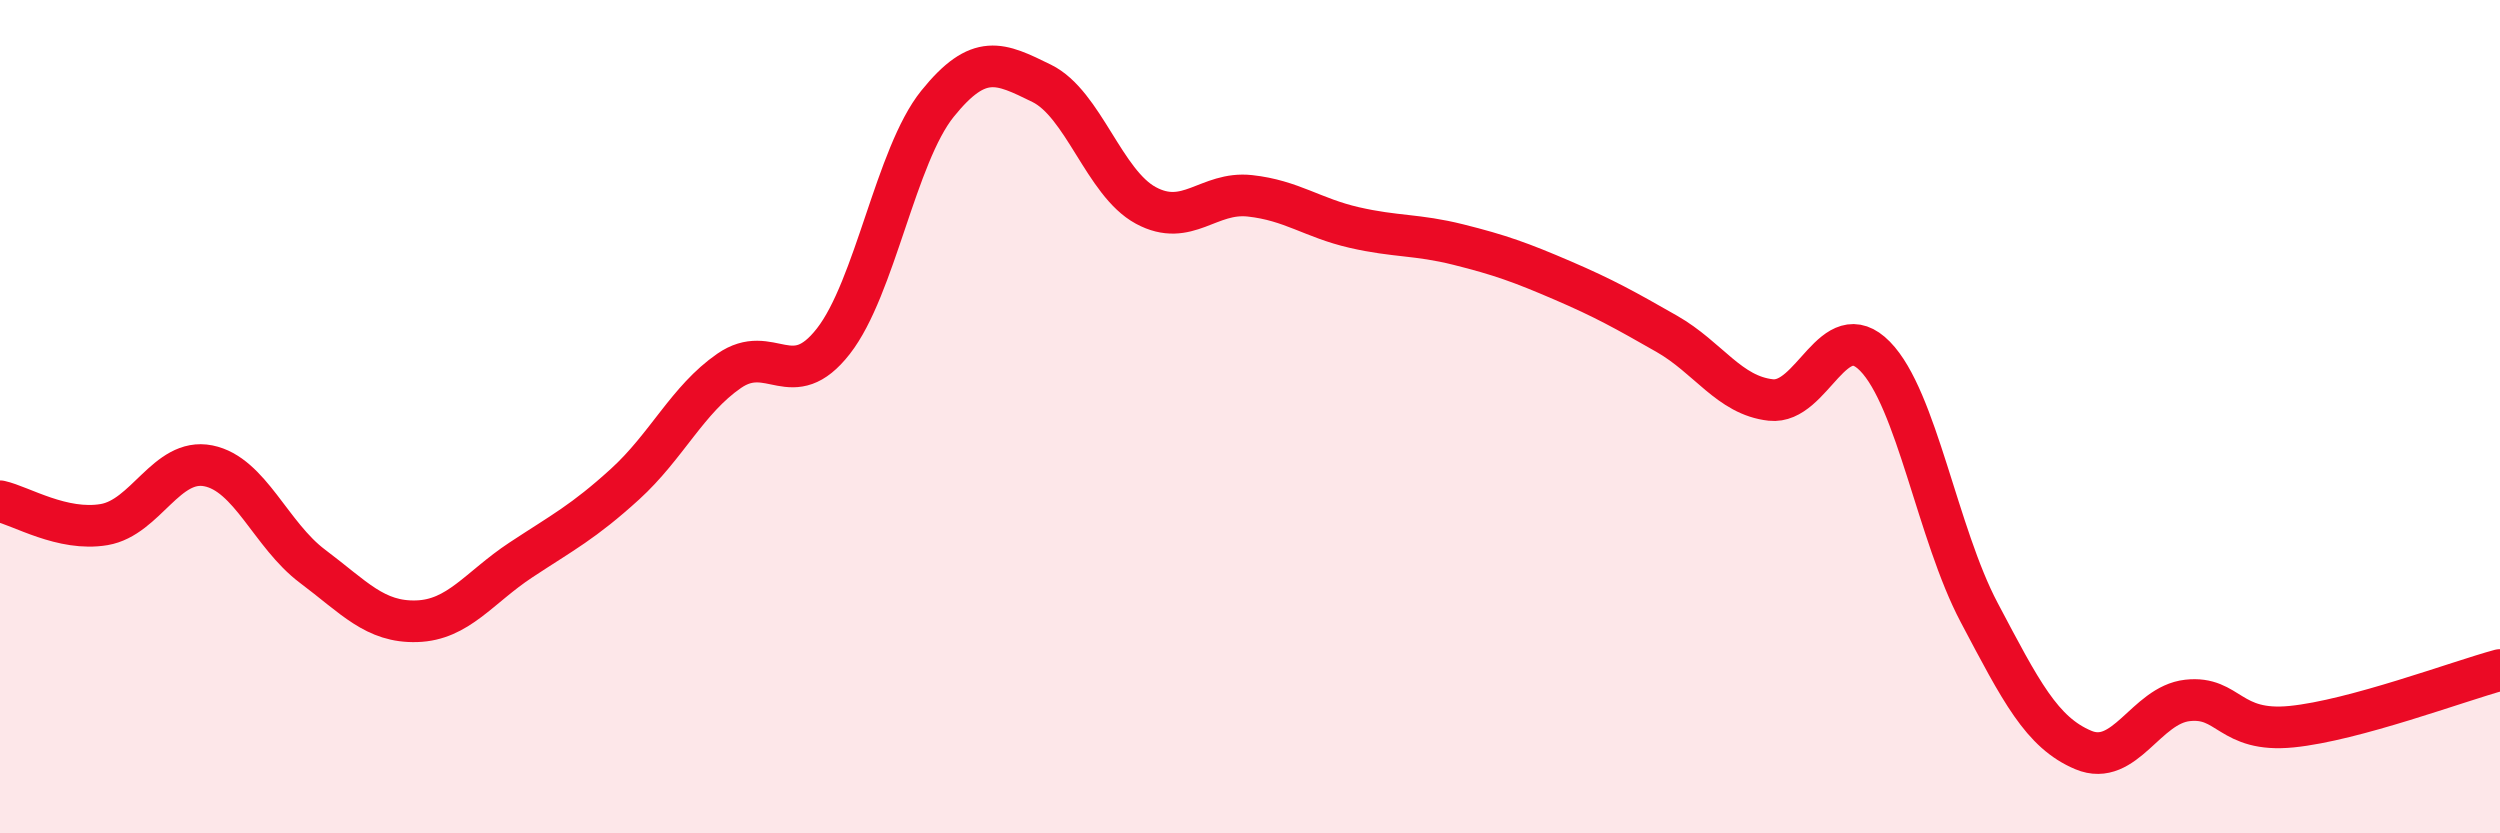 
    <svg width="60" height="20" viewBox="0 0 60 20" xmlns="http://www.w3.org/2000/svg">
      <path
        d="M 0,12.03 C 0.5,12.14 1.5,12.76 2.5,12.59 C 3.5,12.42 4,10.98 5,11.18 C 6,11.38 6.5,12.84 7.5,13.59 C 8.5,14.34 9,14.94 10,14.91 C 11,14.88 11.5,14.1 12.5,13.44 C 13.5,12.78 14,12.53 15,11.62 C 16,10.71 16.5,9.59 17.5,8.9 C 18.5,8.21 19,9.47 20,8.19 C 21,6.91 21.5,3.73 22.5,2.49 C 23.5,1.25 24,1.51 25,2 C 26,2.49 26.5,4.39 27.5,4.93 C 28.5,5.47 29,4.59 30,4.7 C 31,4.81 31.5,5.23 32.5,5.46 C 33.5,5.69 34,5.62 35,5.87 C 36,6.12 36.5,6.3 37.5,6.73 C 38.5,7.16 39,7.44 40,8.01 C 41,8.58 41.5,9.49 42.5,9.6 C 43.5,9.71 44,7.53 45,8.55 C 46,9.57 46.5,12.81 47.5,14.7 C 48.5,16.59 49,17.58 50,18 C 51,18.42 51.5,16.92 52.5,16.81 C 53.5,16.7 53.5,17.59 55,17.44 C 56.5,17.29 59,16.35 60,16.08L60 20L0 20Z"
        fill="#EB0A25"
        opacity="0.1"
        stroke-linecap="round"
        stroke-linejoin="round"
      />
      <path
        d="M 0,12.03 C 0.5,12.14 1.5,12.76 2.5,12.59 C 3.5,12.42 4,10.98 5,11.18 C 6,11.38 6.5,12.84 7.5,13.59 C 8.5,14.34 9,14.94 10,14.91 C 11,14.88 11.5,14.1 12.5,13.44 C 13.5,12.78 14,12.53 15,11.62 C 16,10.71 16.5,9.59 17.5,8.9 C 18.5,8.21 19,9.47 20,8.19 C 21,6.91 21.5,3.73 22.5,2.49 C 23.5,1.25 24,1.51 25,2 C 26,2.49 26.5,4.39 27.5,4.93 C 28.5,5.47 29,4.59 30,4.7 C 31,4.81 31.5,5.23 32.5,5.46 C 33.5,5.69 34,5.62 35,5.87 C 36,6.12 36.5,6.3 37.5,6.73 C 38.5,7.16 39,7.44 40,8.01 C 41,8.58 41.5,9.49 42.5,9.6 C 43.5,9.71 44,7.53 45,8.55 C 46,9.57 46.5,12.81 47.5,14.7 C 48.5,16.59 49,17.58 50,18 C 51,18.42 51.5,16.92 52.5,16.81 C 53.5,16.7 53.5,17.59 55,17.44 C 56.5,17.29 59,16.35 60,16.08"
        stroke="#EB0A25"
        stroke-width="1"
        fill="none"
        stroke-linecap="round"
        stroke-linejoin="round"
      />
    </svg>
  